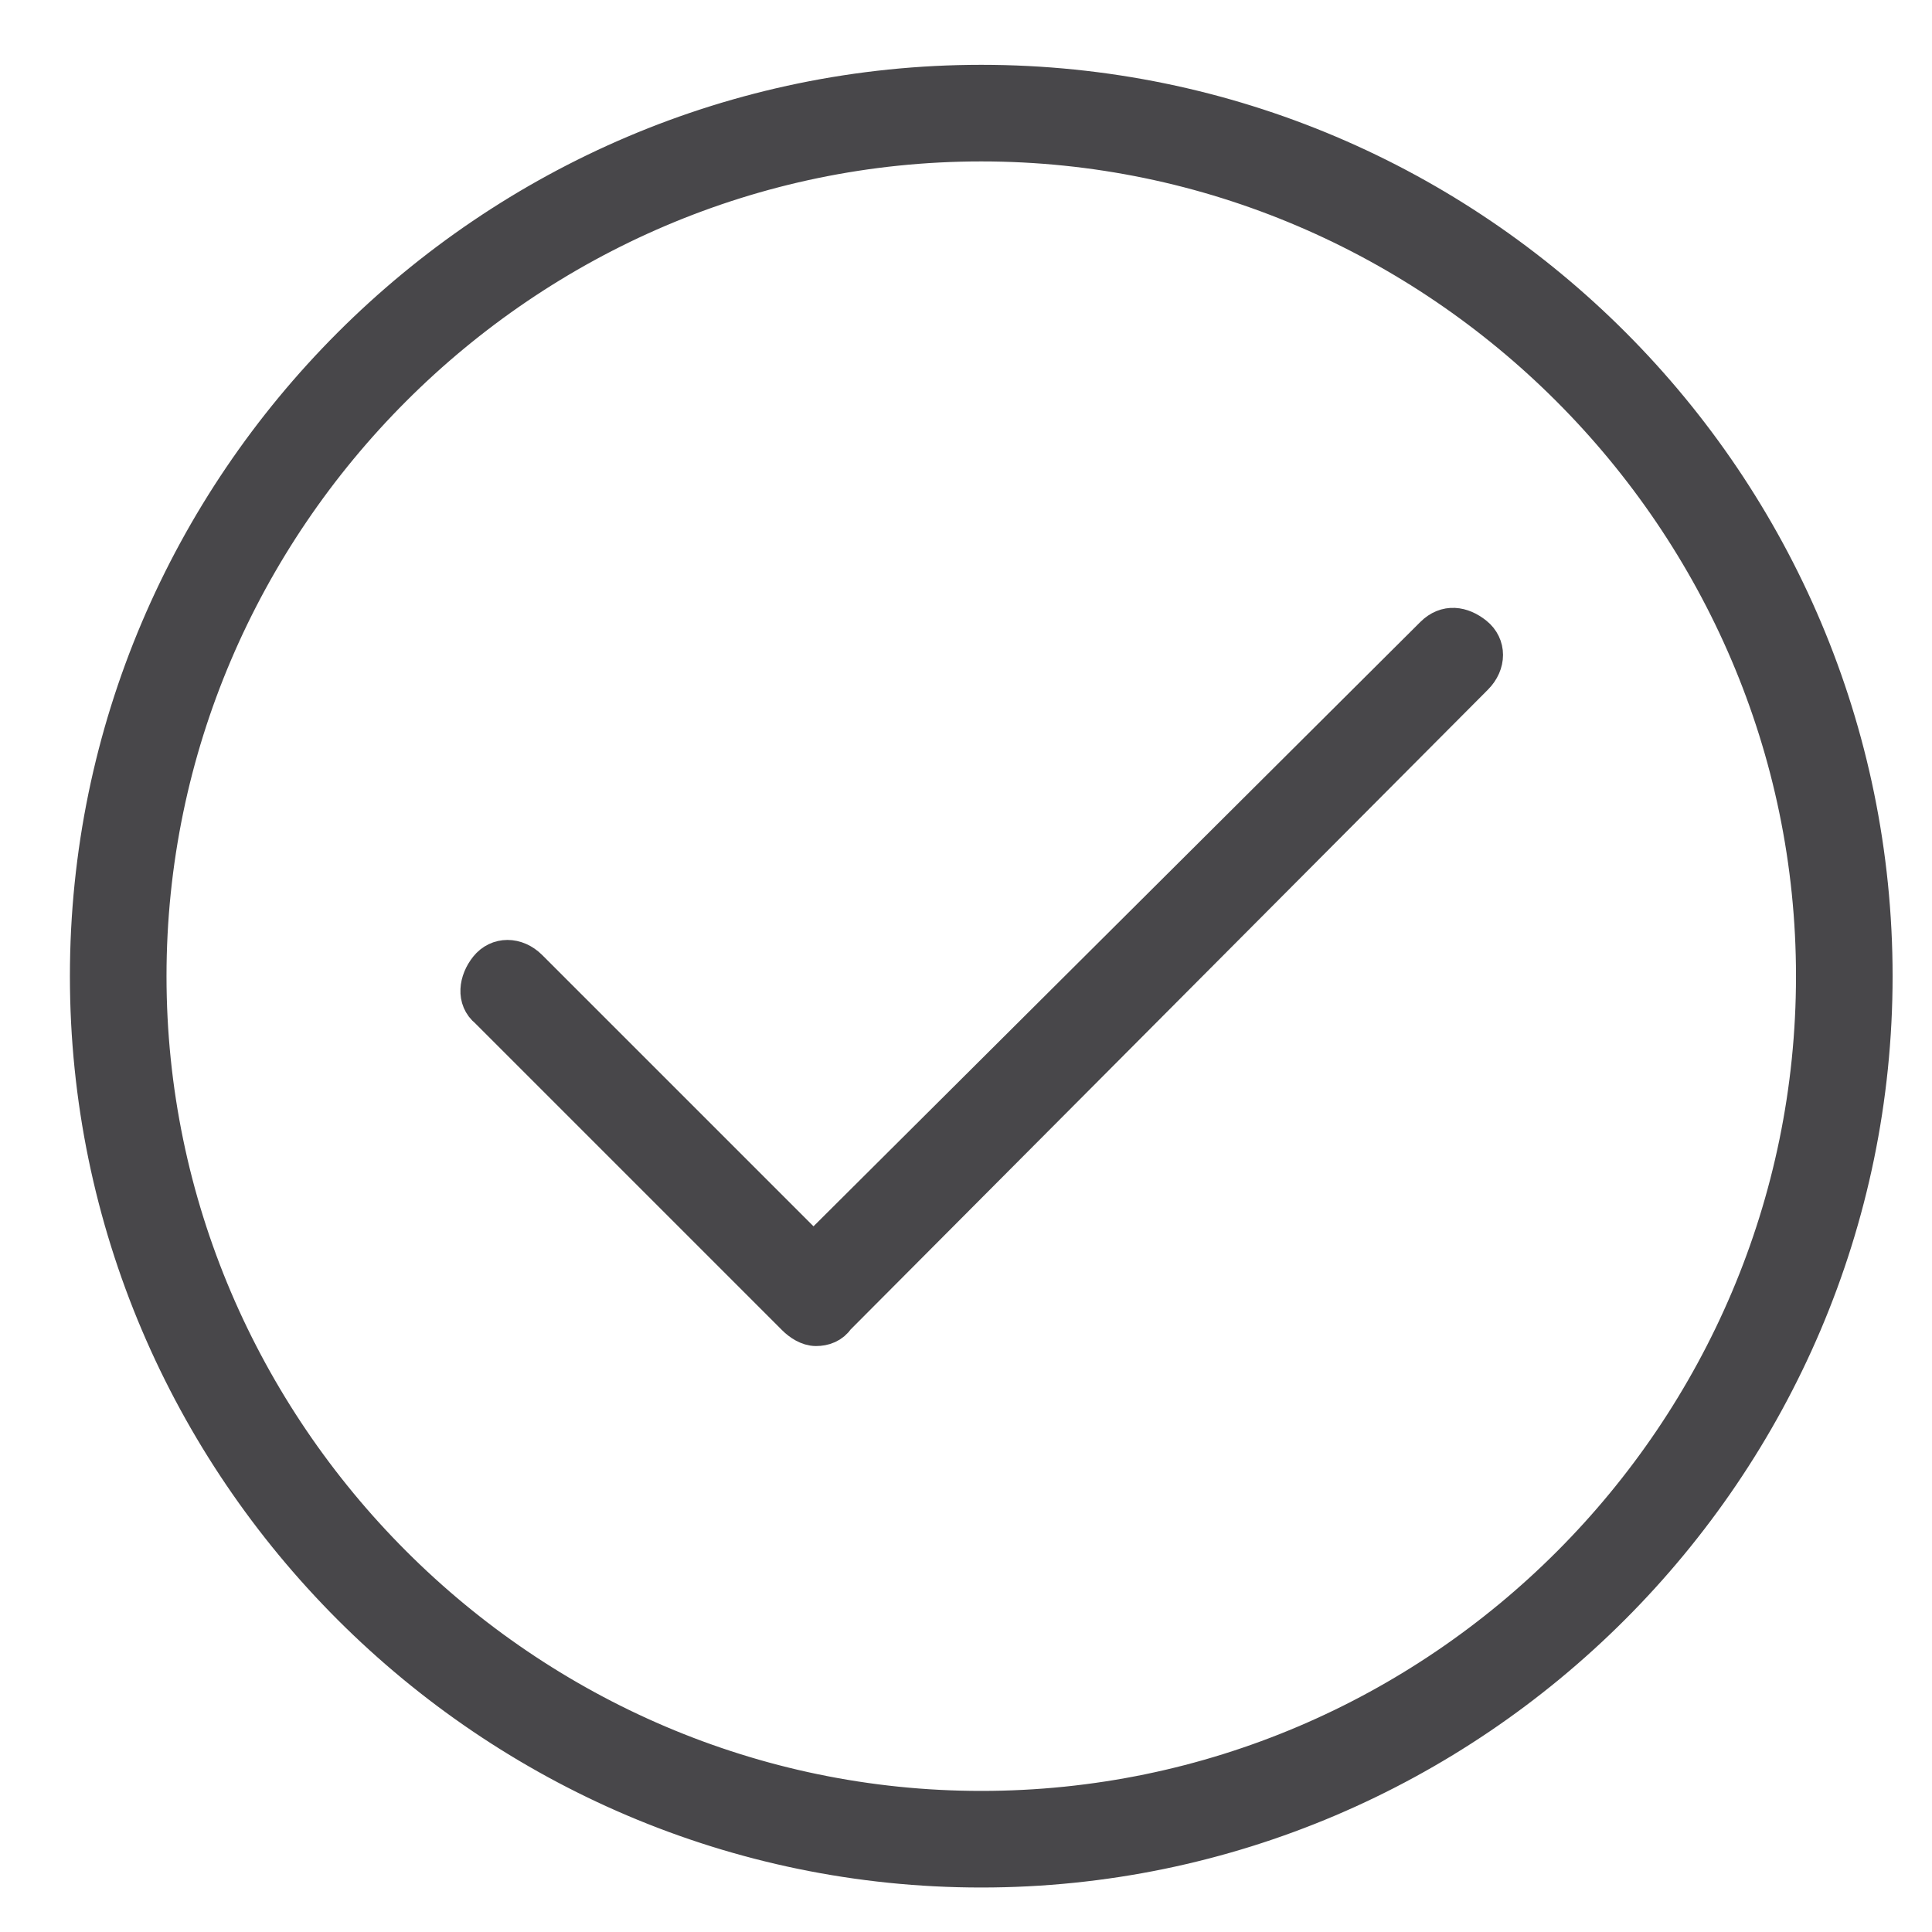 <?xml version="1.0" encoding="utf-8"?>
<!-- Generator: Adobe Illustrator 28.0.0, SVG Export Plug-In . SVG Version: 6.00 Build 0)  -->
<svg version="1.1" id="a" xmlns="http://www.w3.org/2000/svg" xmlns:xlink="http://www.w3.org/1999/xlink" x="0px" y="0px"
	 viewBox="0 0 76 76" style="enable-background:new 0 0 76 76;" xml:space="preserve">
<style type="text/css">
	.st0{fill:#48474A;stroke:#48474A;stroke-width:1.5;stroke-miterlimit:10;}
</style>
<path class="st0" d="M38.6,3.3C19.3,3.3,3.5,19.1,3.5,38.4s15.8,35.1,35.1,35.1s35.1-15.8,35.1-35.1S58,3.3,38.6,3.3z M38.6,71.2
	c-18,0-32.8-14.8-32.8-32.8S20.6,5.6,38.6,5.6s32.8,14.8,32.8,32.8S56.7,71.2,38.6,71.2z"/>
<path class="st0" d="M56.4,25L32,49.3L20.8,38.1c-0.5-0.5-1.2-0.5-1.6,0s-0.5,1.2,0,1.6l12.1,12.1c0.2,0.2,0.5,0.4,0.8,0.4
	s0.6-0.1,0.8-0.4L58,26.6c0.5-0.5,0.5-1.2,0-1.6S56.9,24.5,56.4,25L56.4,25z"/>
</svg>
